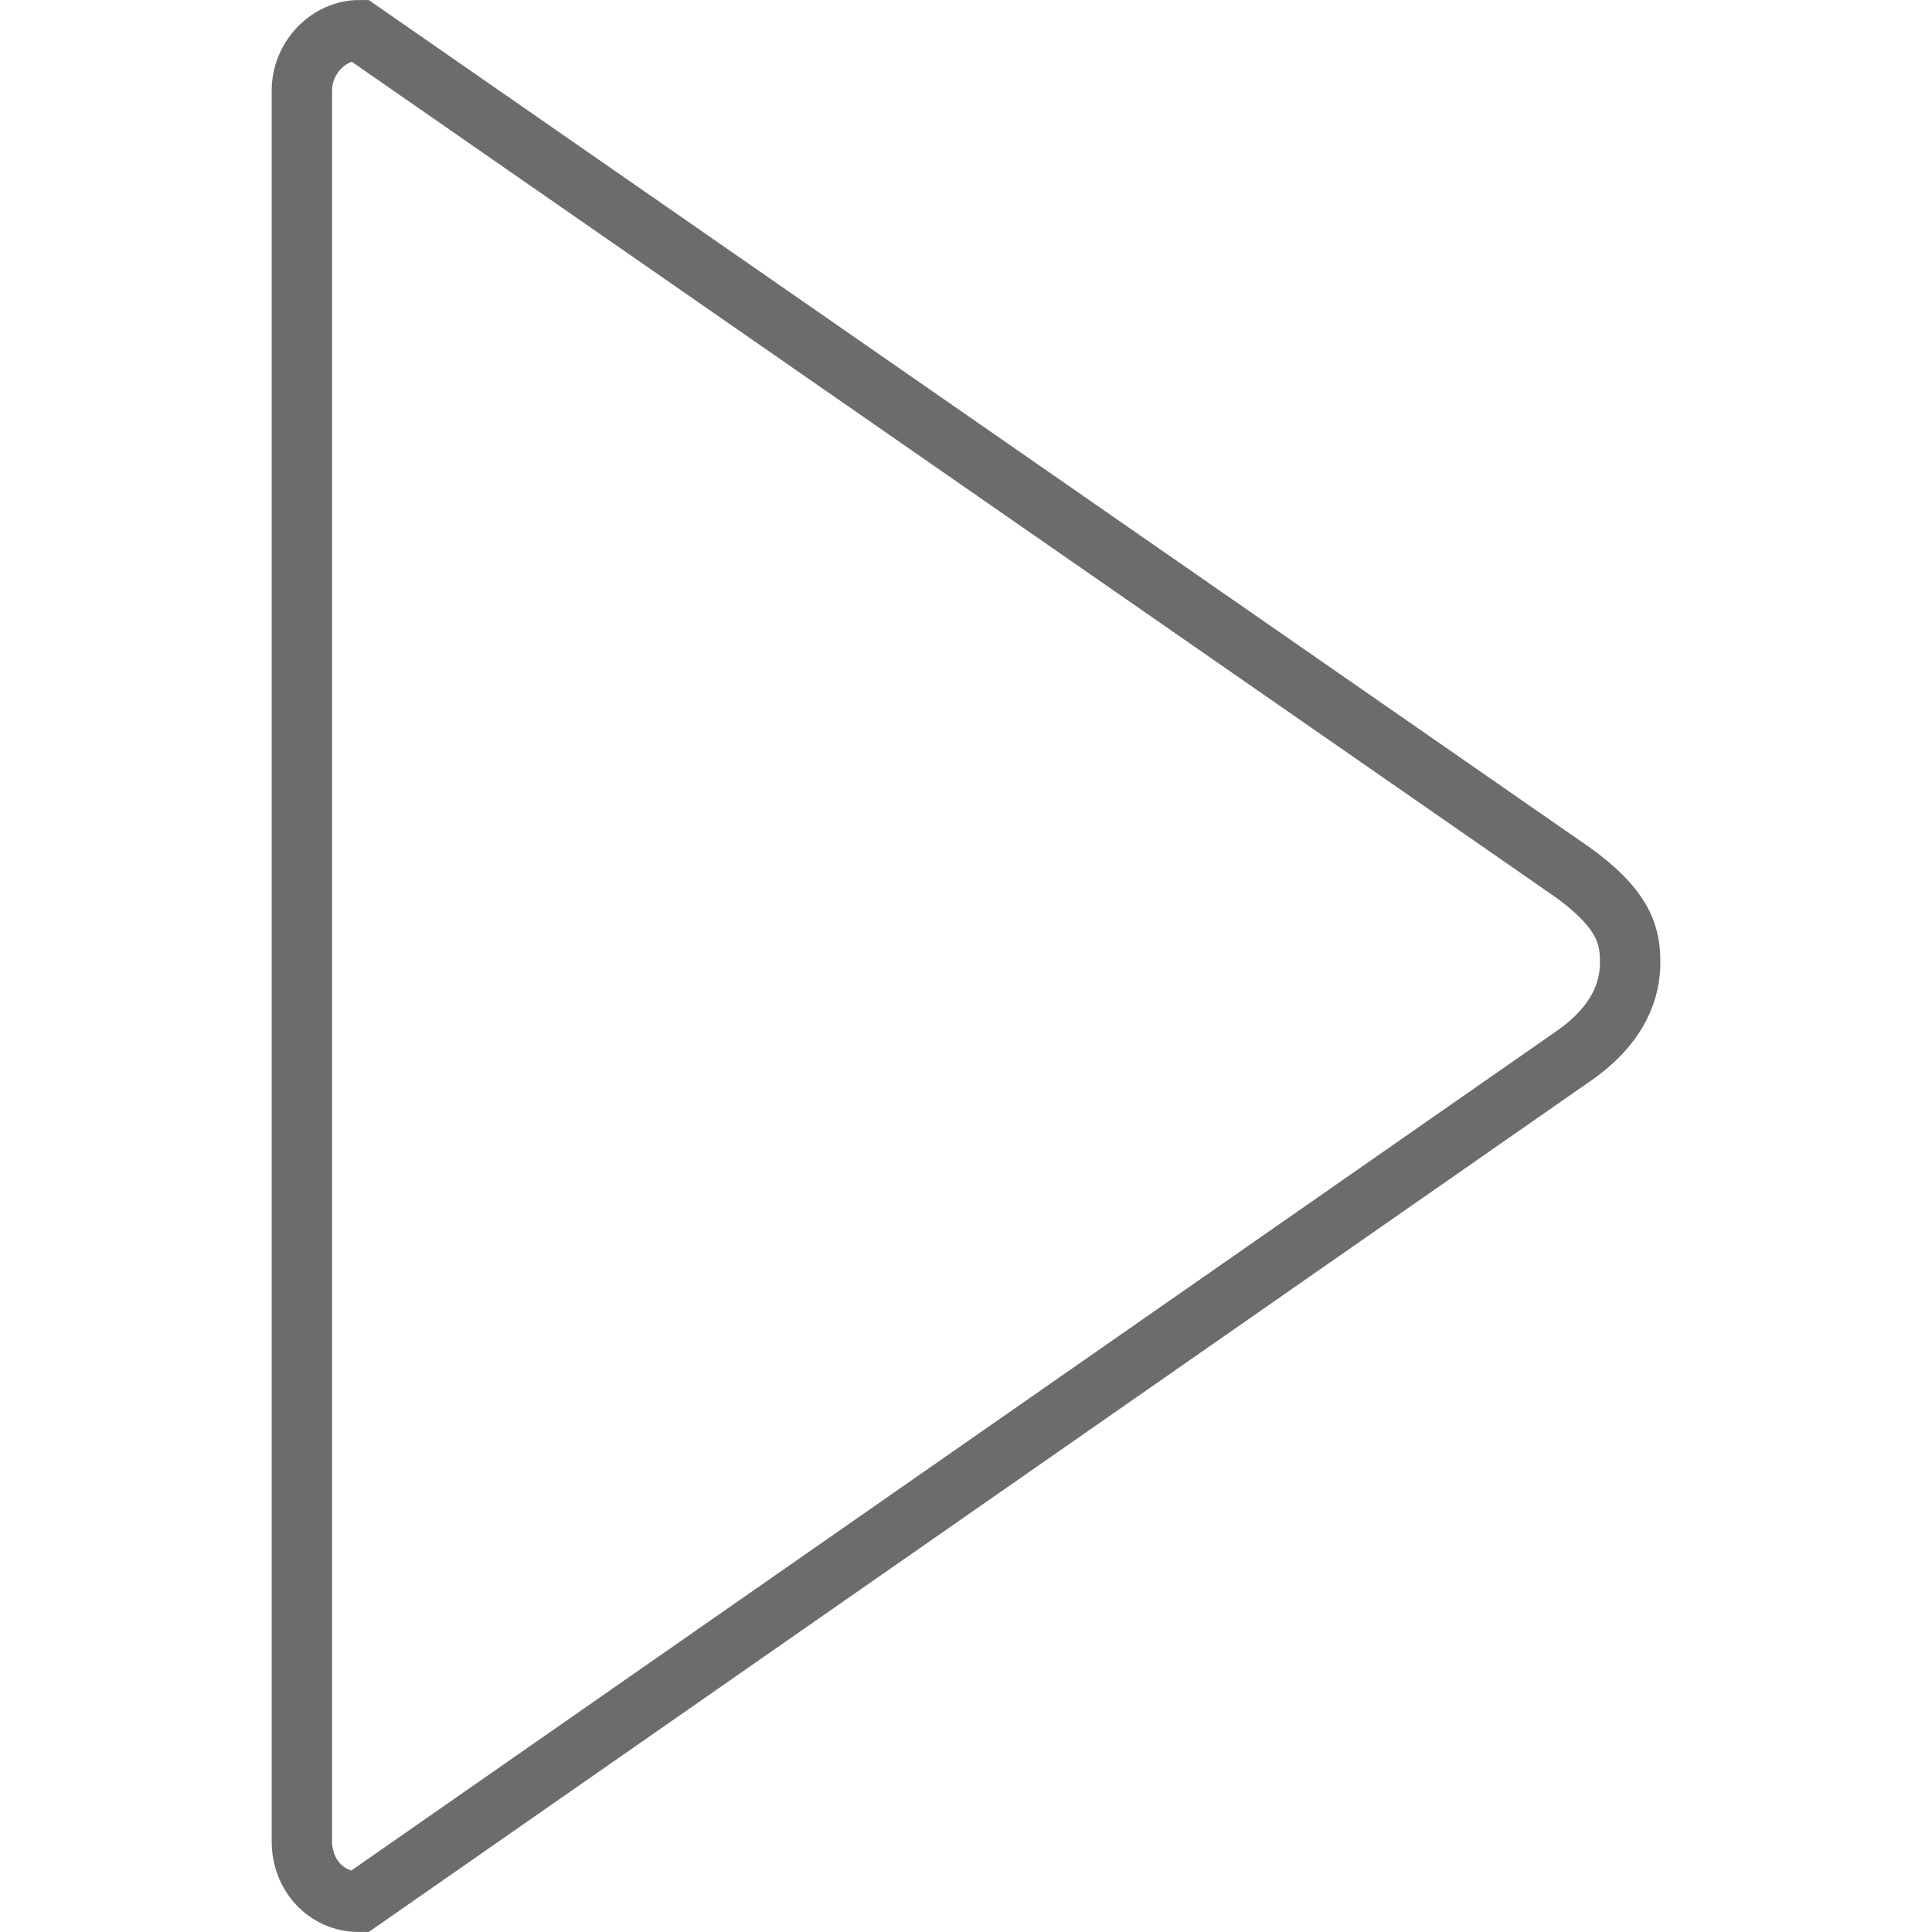 <svg width="800" height="800" viewBox="-9 0 64 64" xmlns="http://www.w3.org/2000/svg" xmlns:xlink="http://www.w3.org/1999/xlink"><title>Triangle-right</title><desc>Created with Sketch.</desc><defs/><g id="Page-1" stroke="none" stroke-width="1" fill="none" fill-rule="evenodd"><path d="M1 61c0 1.1.8 2 1.9 2L43.1 35c1.6-1.1 1.9-2.3 1.9-3.1S44.9 30.2 43.1 28.9L2.9 1C1.9 1 1 1.9 1 3V61z" id="Triangle-right" stroke="#6b6c6e" stroke-width="2"/></g></svg>